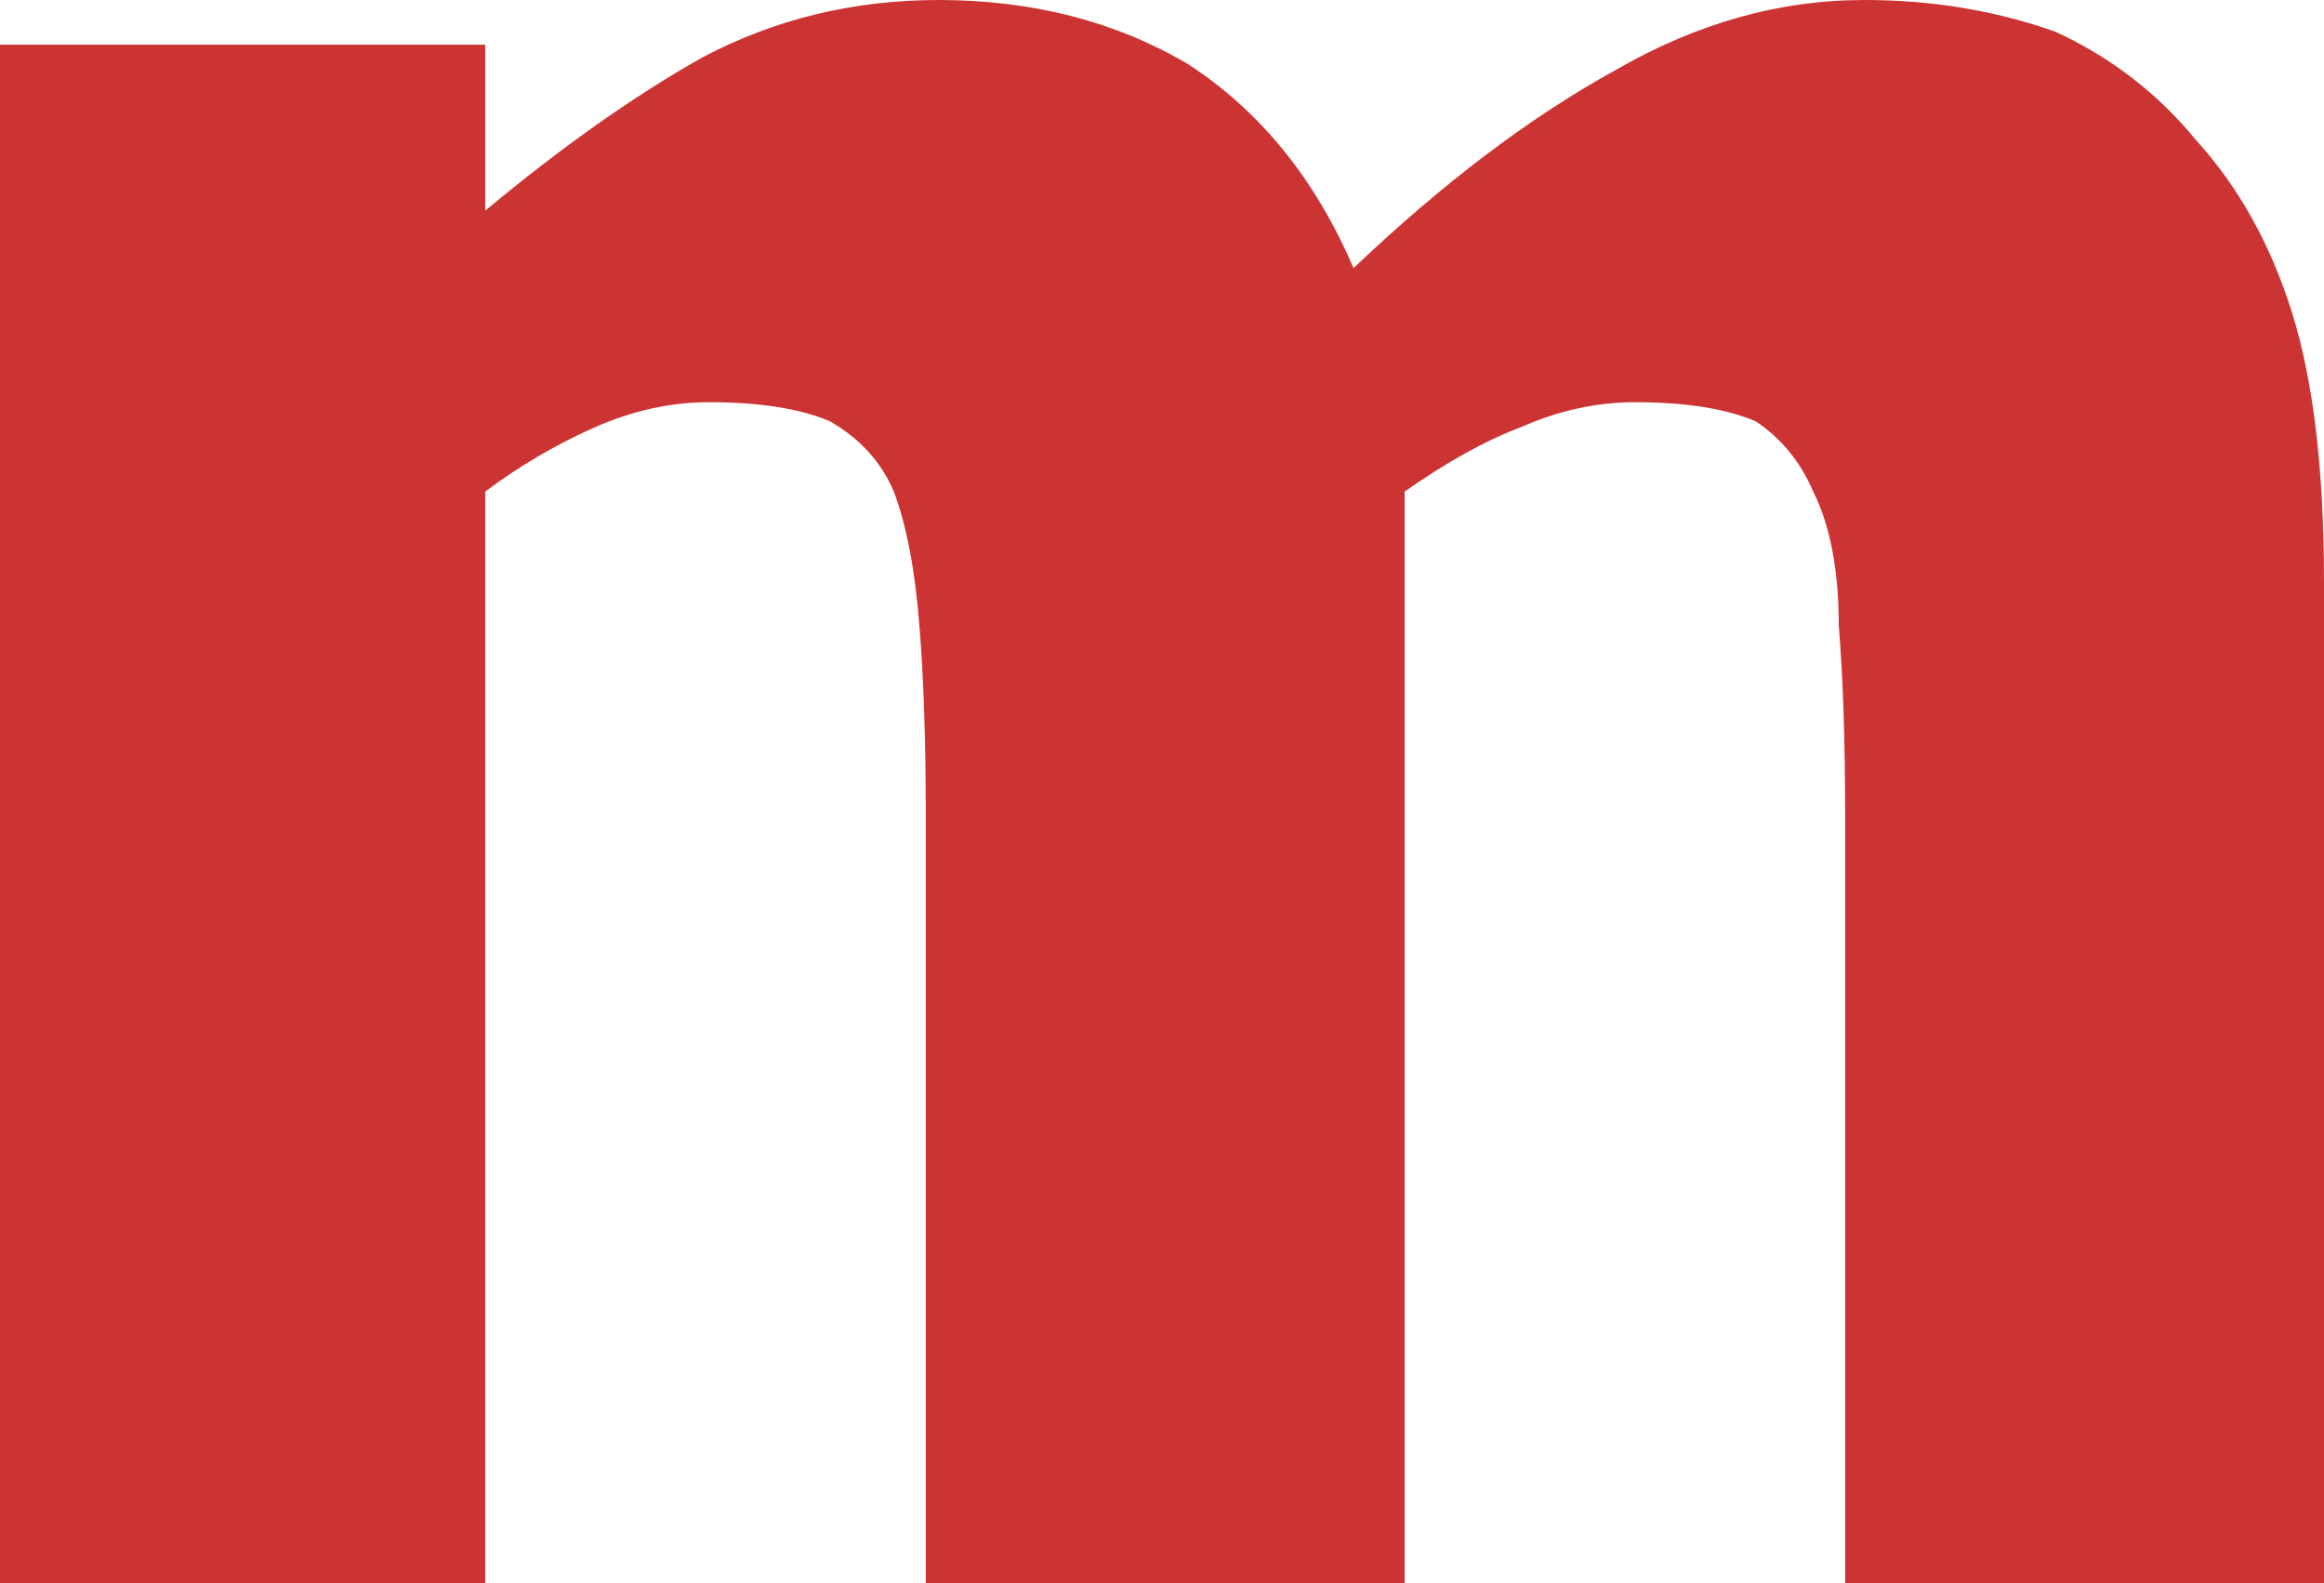 <?xml version="1.0" encoding="UTF-8" standalone="no"?>
<svg xmlns:xlink="http://www.w3.org/1999/xlink" height="12.4px" width="18.2px" xmlns="http://www.w3.org/2000/svg">
  <g transform="matrix(1.0, 0.0, 0.0, 1.0, 9.1, 6.2)">
    <path d="M5.35 6.2 L9.1 6.2 9.1 -1.65 Q9.1 -2.95 8.85 -3.75 8.6 -4.55 8.1 -5.1 7.65 -5.65 7.0 -5.95 6.3 -6.2 5.5 -6.2 4.5 -6.2 3.55 -5.65 2.55 -5.1 1.5 -4.1 1.05 -5.15 0.2 -5.7 -0.65 -6.2 -1.75 -6.2 -2.75 -6.2 -3.6 -5.75 -4.4 -5.3 -5.3 -4.55 L-5.3 -5.85 -9.1 -5.85 -9.1 6.2 -5.3 6.2 -5.3 -2.35 Q-4.9 -2.65 -4.45 -2.85 -4.0 -3.05 -3.55 -3.05 -2.95 -3.05 -2.6 -2.9 -2.25 -2.7 -2.1 -2.35 -1.95 -1.95 -1.9 -1.3 -1.85 -0.7 -1.85 0.2 L-1.85 6.2 1.9 6.2 1.9 -2.35 Q2.4 -2.7 2.8 -2.85 3.25 -3.05 3.7 -3.05 4.3 -3.05 4.65 -2.9 4.95 -2.7 5.1 -2.35 5.3 -1.95 5.3 -1.3 5.35 -0.7 5.35 0.2 L5.35 6.2" fill="#cc3333" fill-rule="evenodd" stroke="none"/>
  </g>
</svg>
